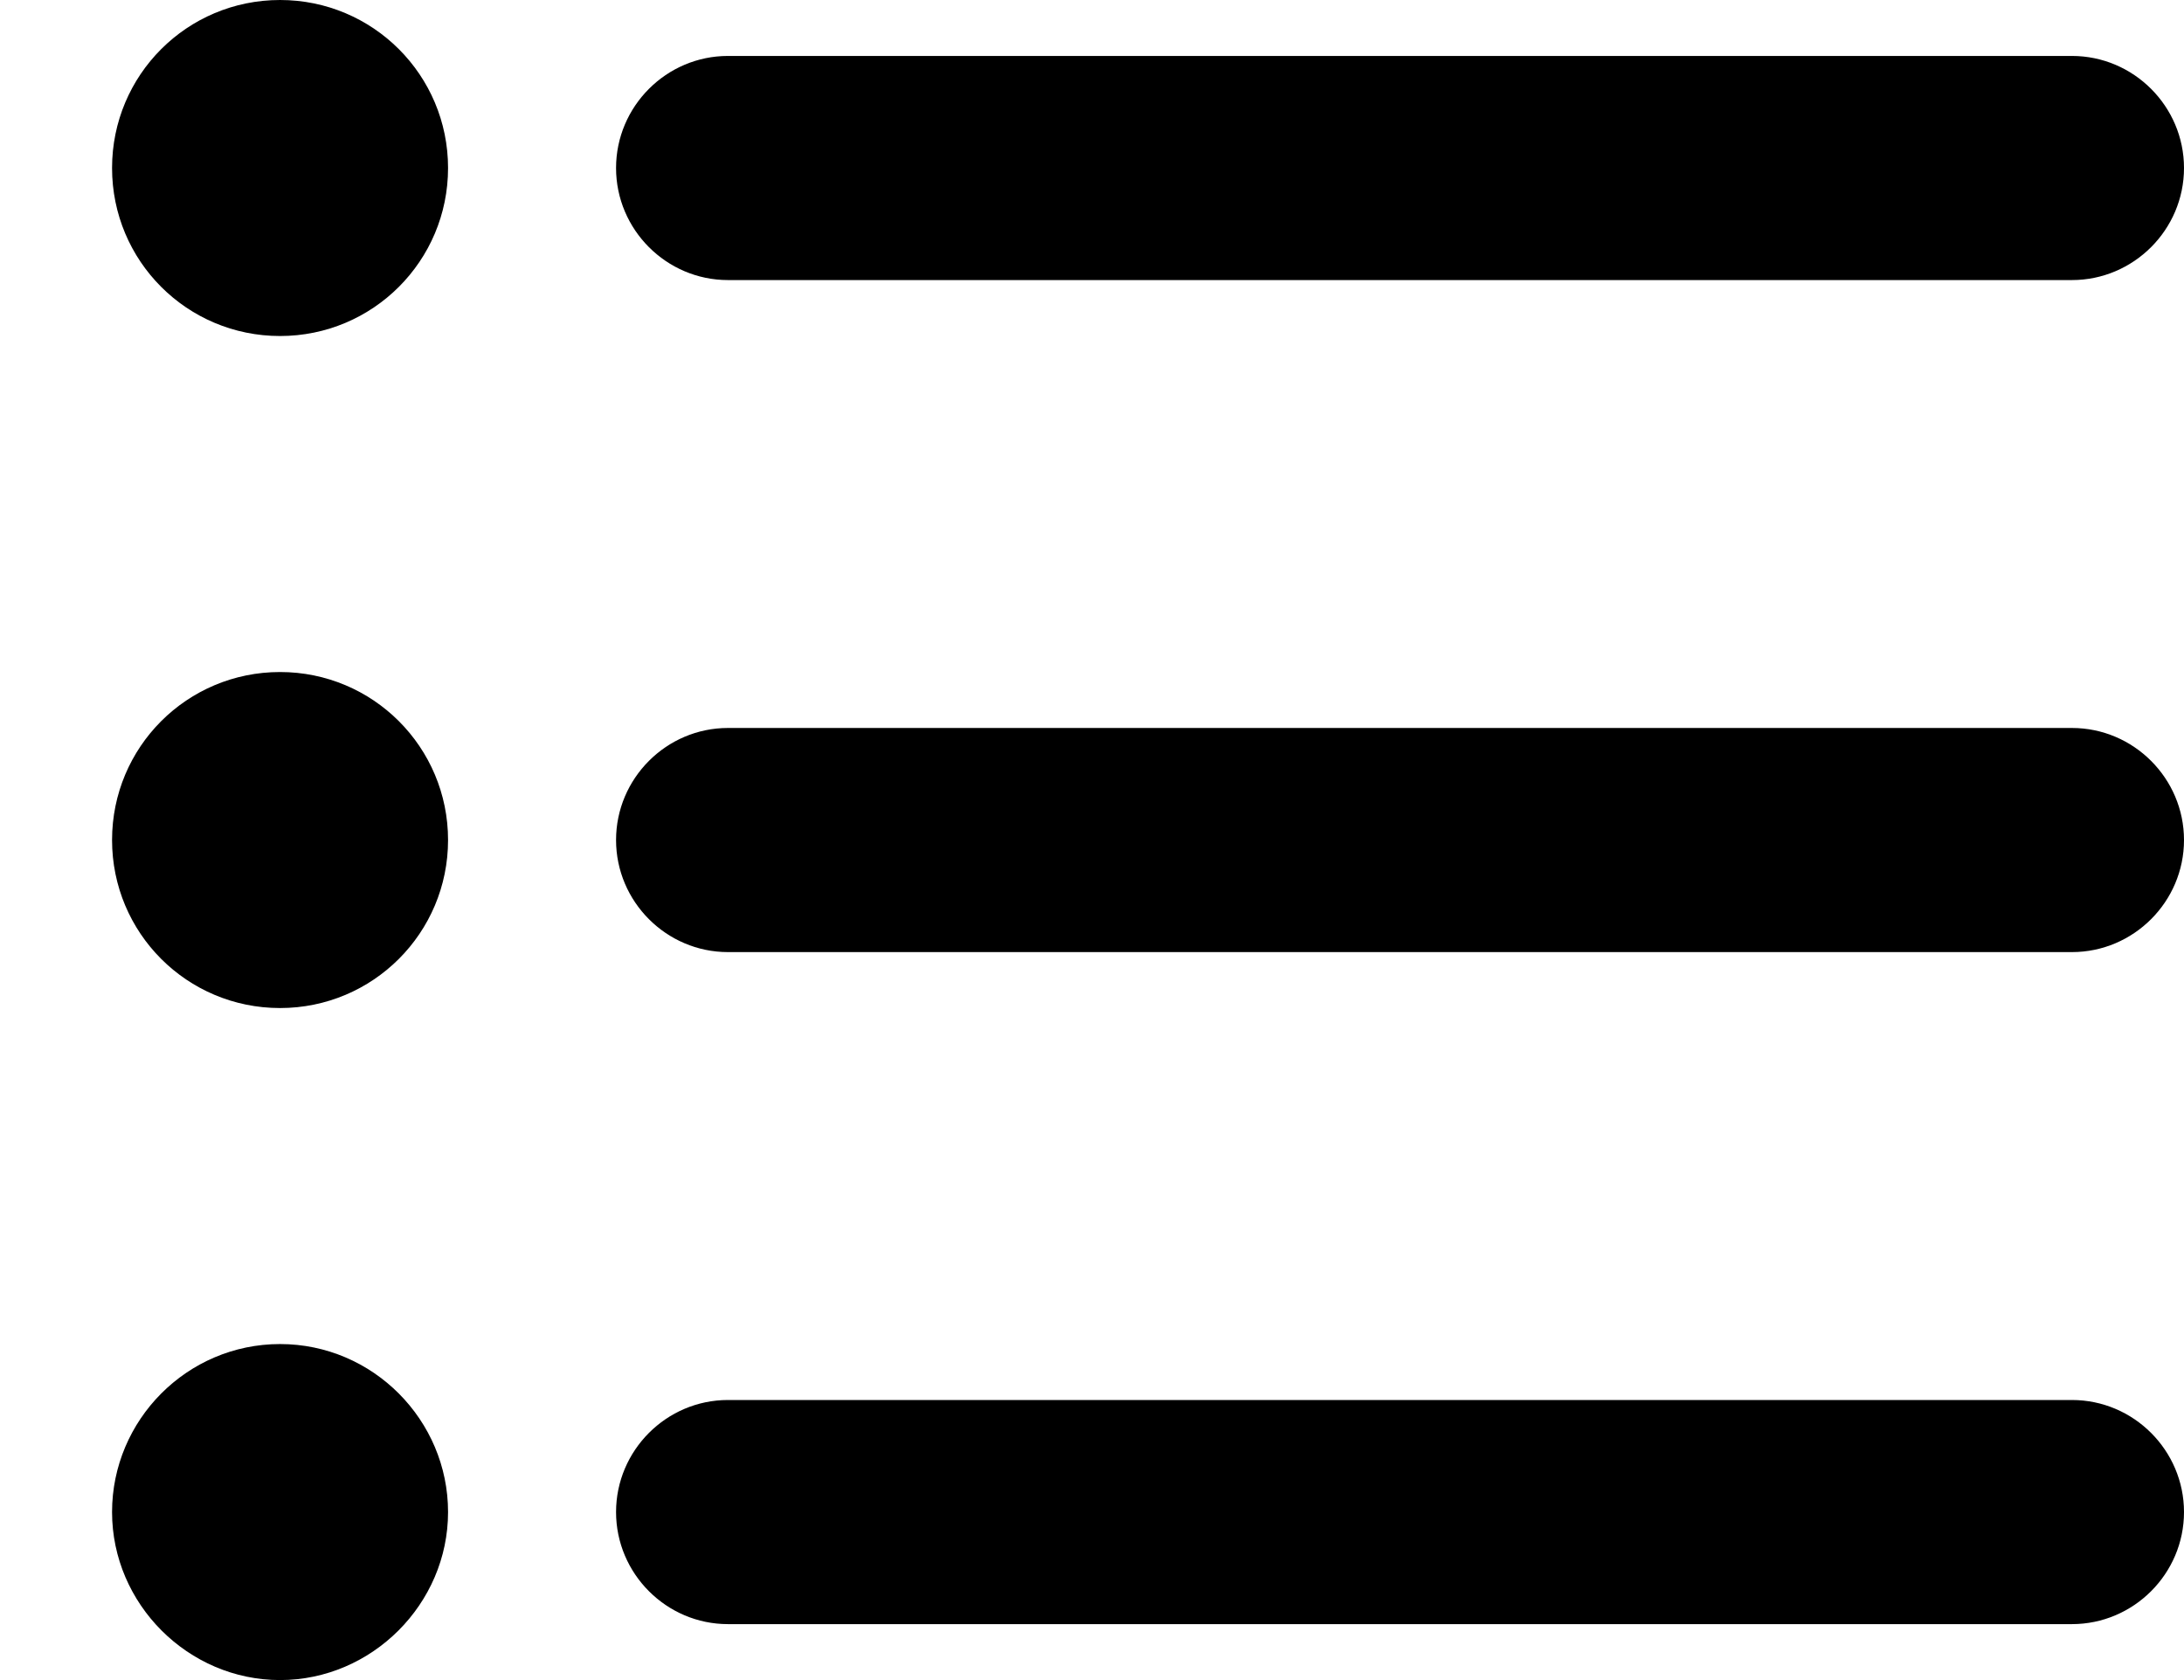 <svg width="13" height="10" viewBox="0 0 13 10" fill="none" xmlns="http://www.w3.org/2000/svg">
<path d="M1.667 4C1.113 4 0.667 4.447 0.667 5C0.667 5.553 1.113 6 1.667 6C2.22 6 2.667 5.553 2.667 5C2.667 4.447 2.22 4 1.667 4ZM1.667 0C1.113 0 0.667 0.447 0.667 1C0.667 1.553 1.113 2 1.667 2C2.22 2 2.667 1.553 2.667 1C2.667 0.447 2.22 0 1.667 0ZM1.667 8C1.113 8 0.667 8.453 0.667 9C0.667 9.547 1.12 10 1.667 10C2.213 10 2.667 9.547 2.667 9C2.667 8.453 2.22 8 1.667 8ZM4.333 9.667H12.333C12.7 9.667 13 9.367 13 9C13 8.633 12.7 8.333 12.333 8.333H4.333C3.967 8.333 3.667 8.633 3.667 9C3.667 9.367 3.967 9.667 4.333 9.667ZM4.333 5.667H12.333C12.7 5.667 13 5.367 13 5C13 4.633 12.7 4.333 12.333 4.333H4.333C3.967 4.333 3.667 4.633 3.667 5C3.667 5.367 3.967 5.667 4.333 5.667ZM3.667 1C3.667 1.367 3.967 1.667 4.333 1.667H12.333C12.7 1.667 13 1.367 13 1C13 0.633 12.7 0.333 12.333 0.333H4.333C3.967 0.333 3.667 0.633 3.667 1Z" fill="currentColor"/>
</svg>
